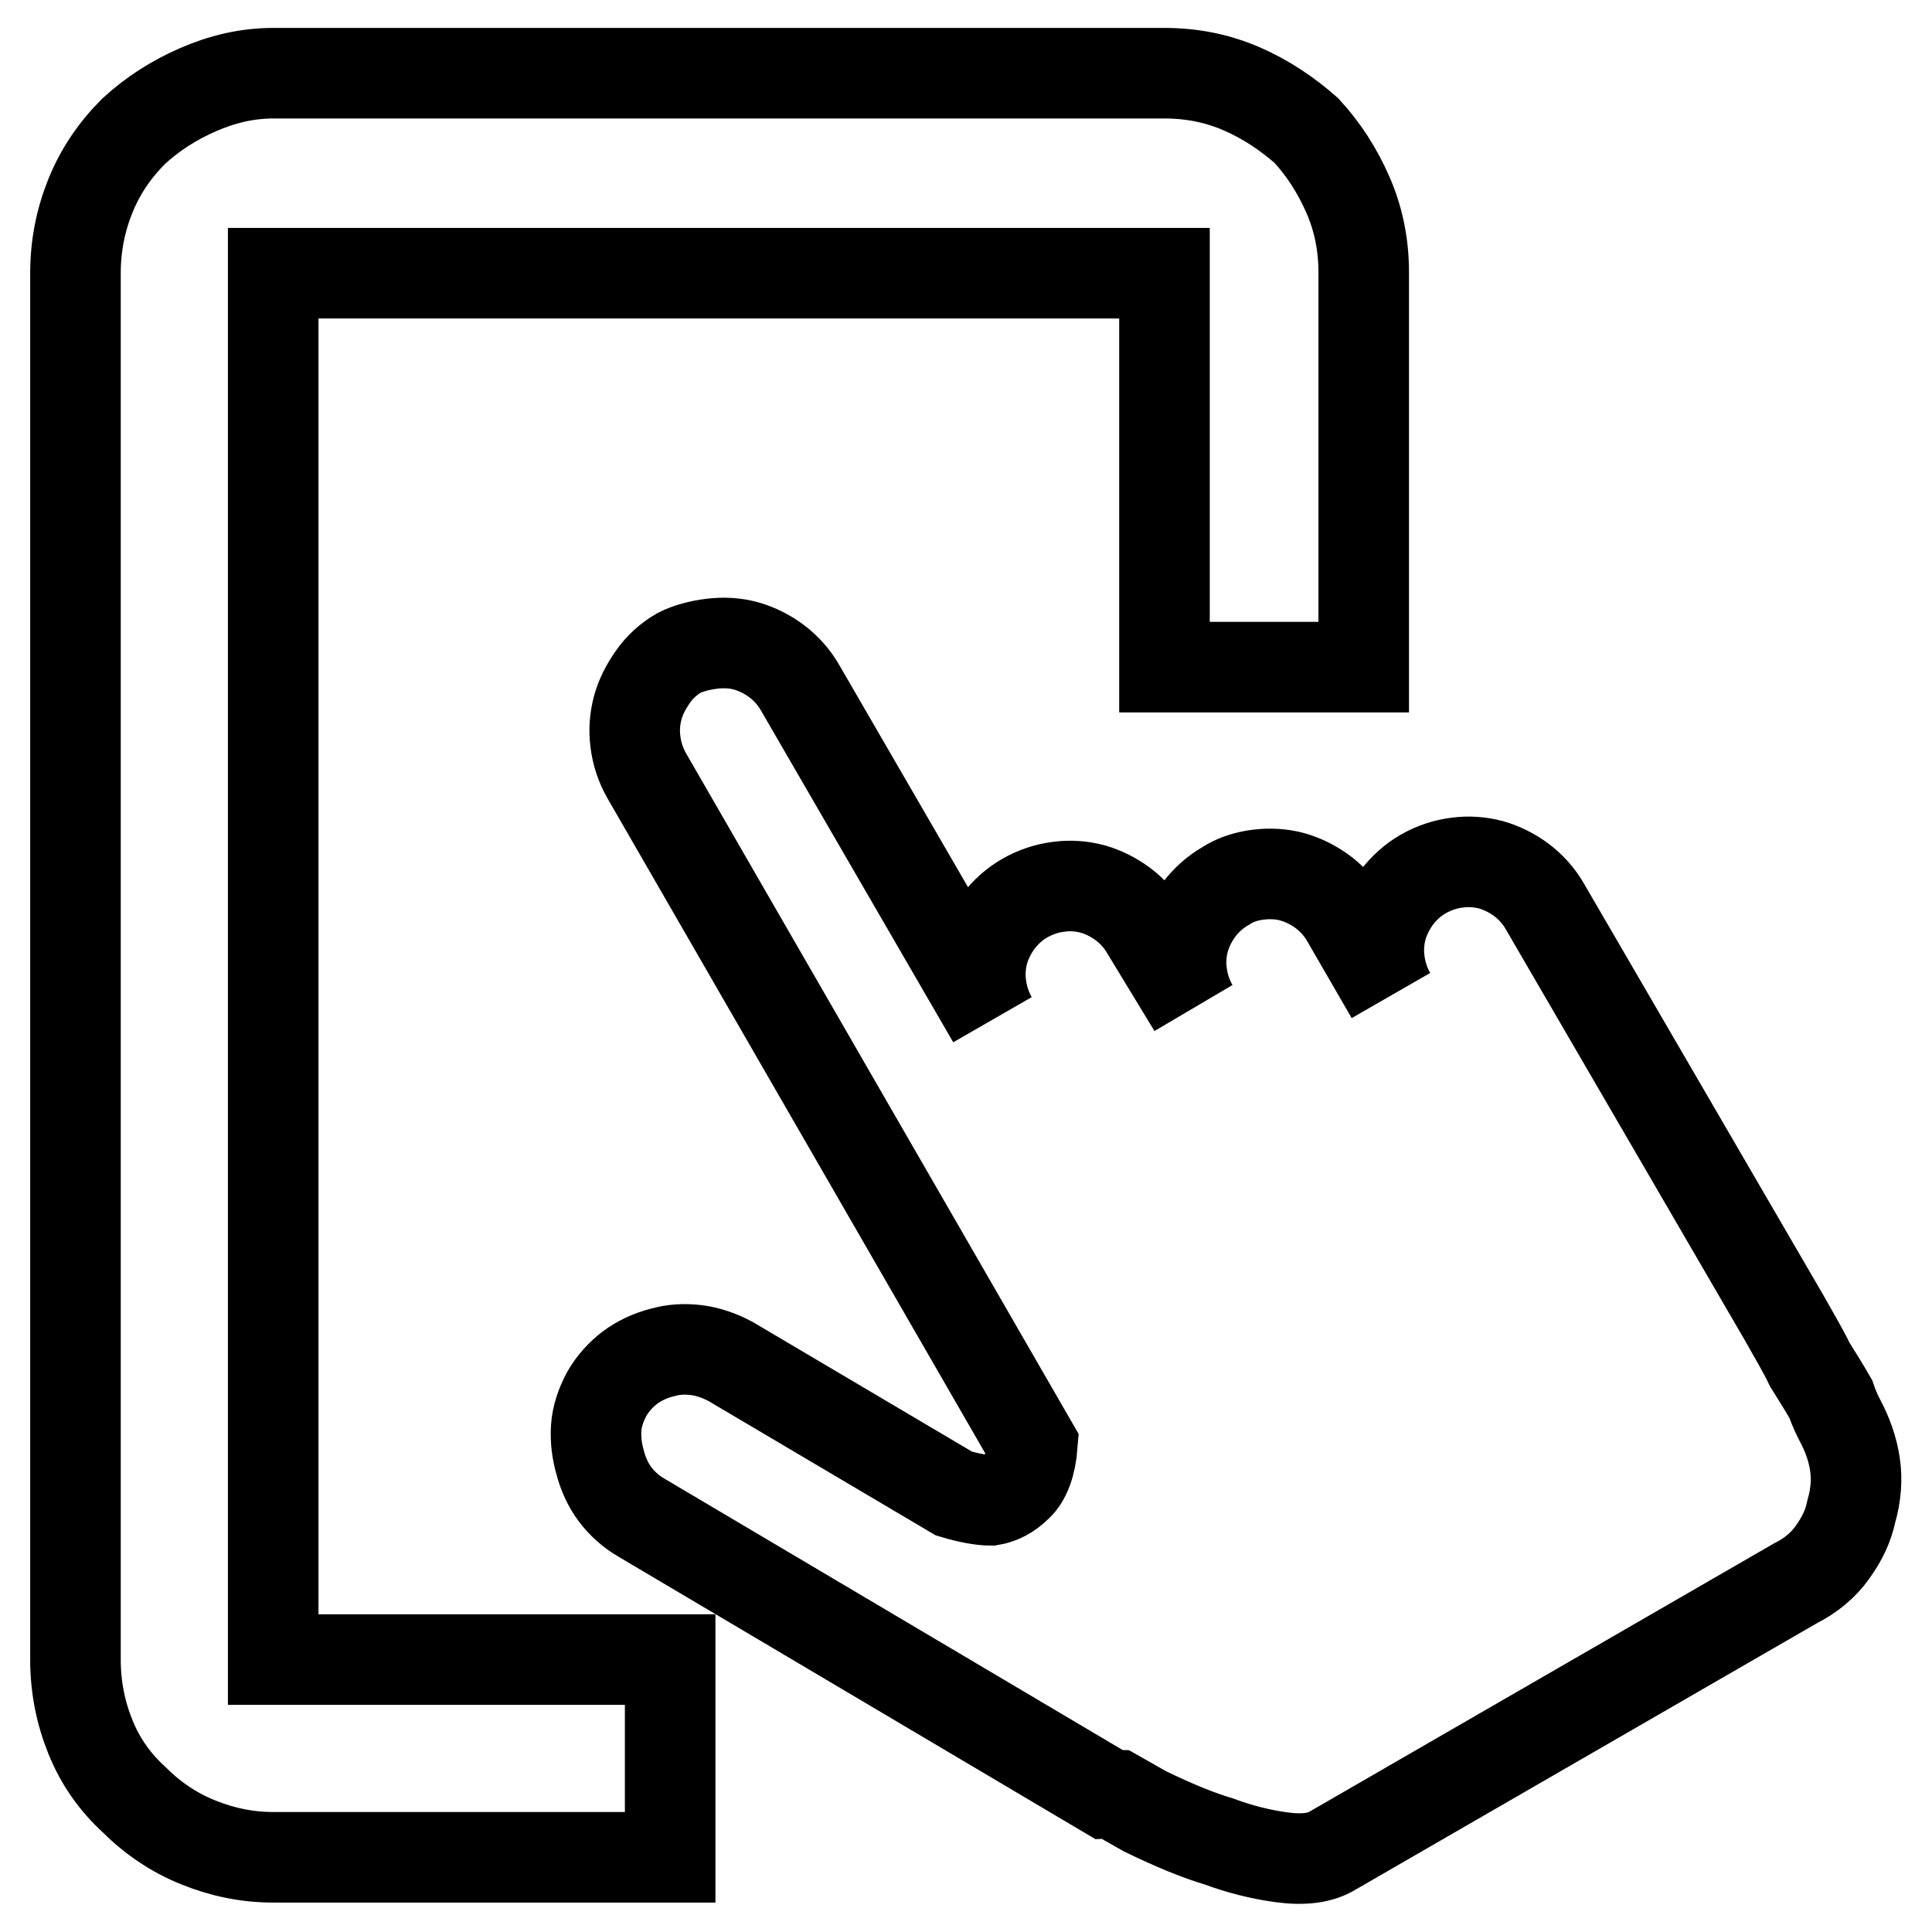 <?xml version="1.0" encoding="utf-8"?>
<!-- Svg Vector Icons : http://www.onlinewebfonts.com/icon -->
<!DOCTYPE svg PUBLIC "-//W3C//DTD SVG 1.1//EN" "http://www.w3.org/Graphics/SVG/1.1/DTD/svg11.dtd">
<svg version="1.1" xmlns="http://www.w3.org/2000/svg" xmlns:xlink="http://www.w3.org/1999/xlink" x="0px" y="0px" viewBox="0 0 256 256" enable-background="new 0 0 256 256" xml:space="preserve">
<g><g><path stroke-width="12" fill-opacity="0" stroke="#000000"  d="M36.2,36.2v183.7h52.6v26.2H36.2c-3.5,0-6.8-0.7-10-2c-3.2-1.3-6-3.2-8.5-5.7c-2.5-2.3-4.4-5-5.7-8.2c-1.3-3.2-2-6.6-2-10.3V36.2c0-3.7,0.7-7.1,2-10.3c1.3-3.2,3.2-6,5.7-8.5c2.5-2.3,5.3-4.1,8.5-5.5c3.2-1.4,6.5-2.2,10-2.2h118.1c3.7,0,7.1,0.7,10.3,2.1c3.2,1.4,6,3.3,8.5,5.5c2.3,2.5,4.1,5.3,5.5,8.5c1.4,3.2,2.1,6.6,2.1,10.3v52.3h-26.4V36.2H36.2z M243.8,188.2c1,1.9,1.7,3.8,2,5.9c0.3,2,0.1,4.1-0.5,6.2c-0.4,1.9-1.2,3.6-2.5,5.4c-1.2,1.7-2.9,3.1-4.9,4.1l-61.3,35.4c-1.6,1-3.9,1.3-6.8,0.9c-2.9-0.4-5.6-1.1-8.3-2.1c-2.7-0.8-5.9-2.1-9.8-4l-3.7-2.1c-0.2,0-0.4,0-0.6-0.1s-0.4-0.1-0.6-0.1l-61.8-36.6c-1.4-0.8-2.6-1.9-3.5-3.1c-0.9-1.2-1.6-2.7-2-4.3c-0.4-1.4-0.6-2.9-0.5-4.5c0.1-1.5,0.6-3,1.4-4.5c0.8-1.4,1.9-2.6,3.1-3.5c1.2-0.9,2.7-1.6,4.3-2c1.4-0.4,2.9-0.5,4.5-0.3c1.5,0.2,3,0.7,4.5,1.5l29.6,17.5c2,0.6,3.7,0.9,4.9,0.9c1.2-0.2,2.4-0.8,3.5-1.9c1.1-1,1.8-2.9,2-5.5l-51.1-88.6c-0.8-1.4-1.3-2.9-1.5-4.5c-0.2-1.5-0.1-3,0.3-4.5s1.1-2.8,2-4.1c0.9-1.3,2.1-2.4,3.5-3.2c1.2-0.6,2.7-1,4.3-1.2c1.6-0.2,3.2-0.1,4.6,0.3c1.4,0.4,2.8,1.1,4,2c1.2,0.9,2.3,2.1,3.1,3.5l25.5,44c-0.8-1.4-1.3-2.9-1.5-4.5c-0.2-1.5-0.1-3,0.3-4.5c0.4-1.4,1.1-2.8,2-4c0.9-1.2,2.1-2.3,3.5-3.1c1.4-0.8,2.9-1.3,4.5-1.5c1.5-0.2,3-0.1,4.5,0.3c1.4,0.4,2.8,1.1,4,2c1.2,0.9,2.3,2.1,3.1,3.5l6.2,10.2c-0.8-1.4-1.3-2.9-1.5-4.5c-0.2-1.5-0.1-3,0.3-4.5c0.4-1.4,1.1-2.8,2-4c0.9-1.2,2.1-2.3,3.5-3.1c1.2-0.8,2.7-1.3,4.3-1.5c1.6-0.2,3.2-0.1,4.6,0.3c1.4,0.4,2.8,1.1,4,2c1.2,0.9,2.3,2.1,3.1,3.5l5.9,10.2c-0.8-1.4-1.3-2.9-1.5-4.5c-0.2-1.5-0.1-3,0.3-4.5c0.4-1.4,1.1-2.8,2-4s2.1-2.3,3.5-3.1c1.4-0.8,2.9-1.3,4.5-1.5c1.5-0.2,3-0.1,4.5,0.3c1.4,0.4,2.8,1.1,4,2c1.2,0.9,2.3,2.1,3.1,3.5l31.7,54.5c1.4,2.5,2.6,4.5,3.4,6.2c1,1.6,2,3.2,2.8,4.6C243.1,186.9,243.6,187.8,243.8,188.2z"/></g></g>
</svg>